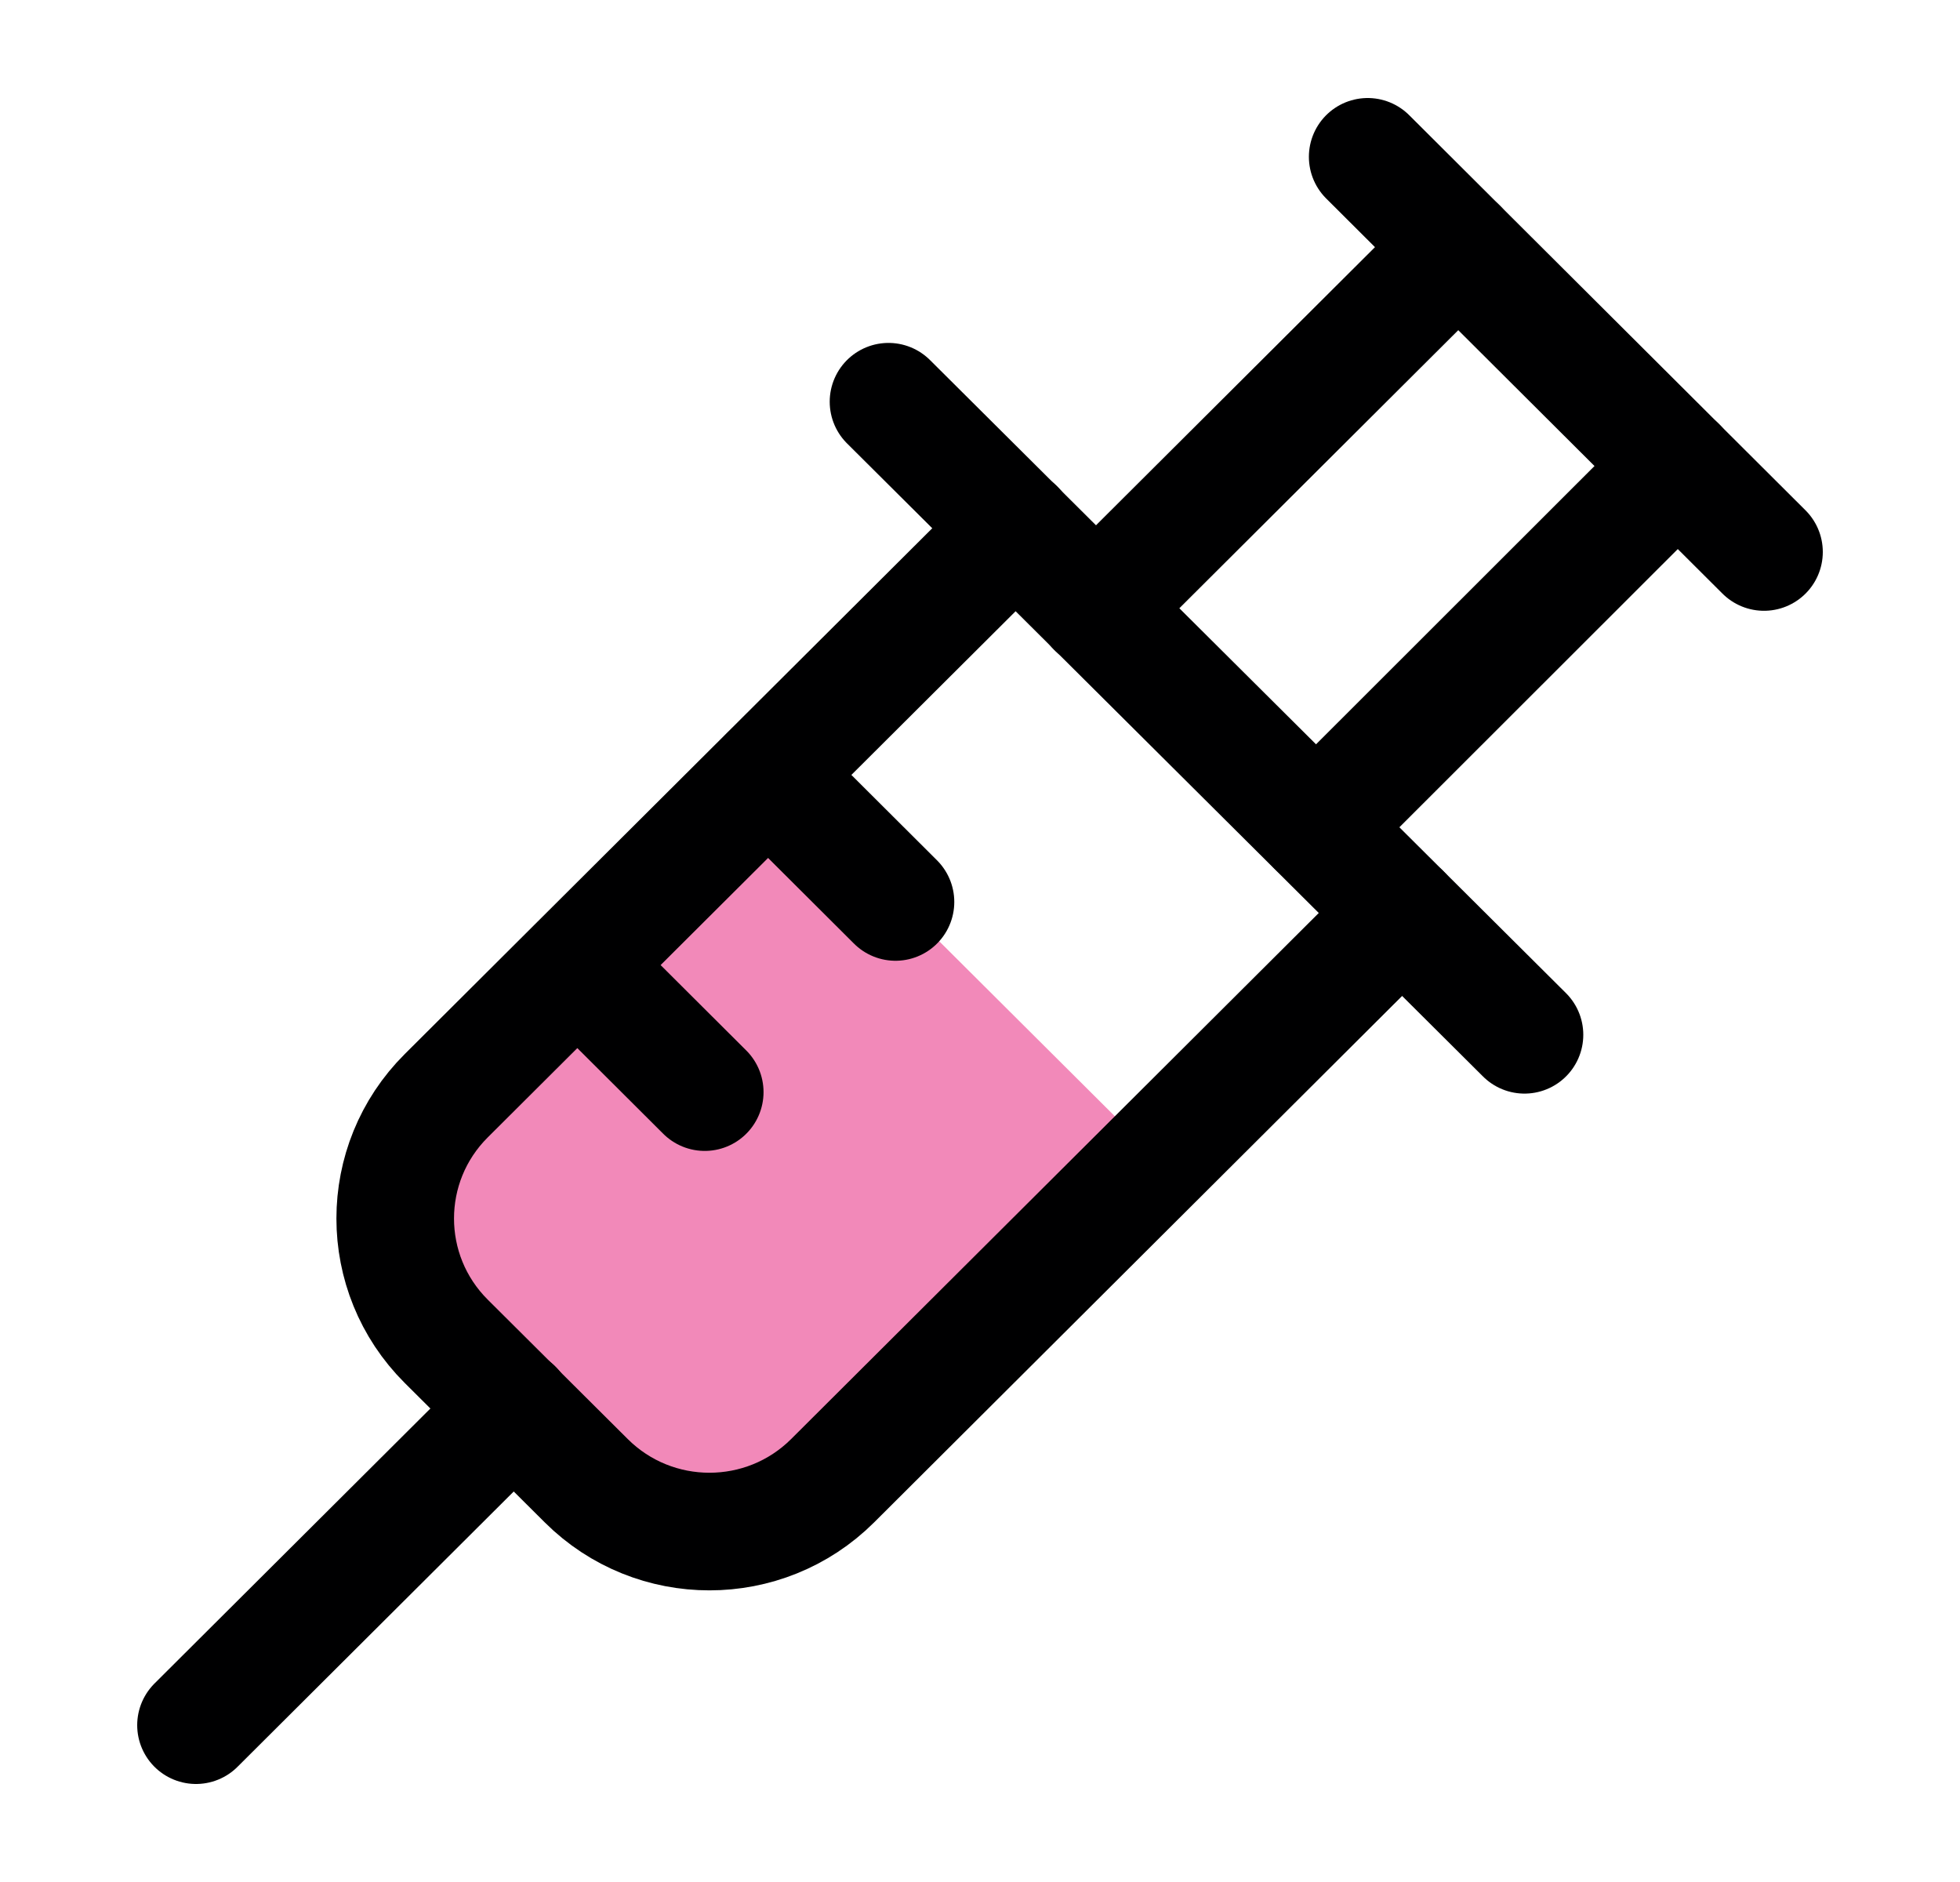 <svg width="25" height="24" viewBox="0 0 25 24" fill="none" xmlns="http://www.w3.org/2000/svg">
<path fill-rule="evenodd" clip-rule="evenodd" d="M14.722 14.735L10.62 18.883C9.752 19.747 8.346 19.747 7.478 18.883L5.692 17.105C4.824 16.24 4.824 14.838 5.692 13.973L9.794 9.826" fill="#F289B9"/>
<path d="M13.978 7.759L18.6 3.152" stroke="#000001" stroke-width="1.5" stroke-linecap="round" stroke-linejoin="round"/>
<path d="M21.4 5.942L16.789 10.549" stroke="#000001" stroke-width="1.5" stroke-linecap="round" stroke-linejoin="round"/>
<path d="M11.333 5.123L19.445 13.196" stroke="#000001" stroke-width="1.5" stroke-linecap="round" stroke-linejoin="round"/>
<path d="M6.556 17.958L2.5 22" stroke="#000001" stroke-width="1.5" stroke-linecap="round" stroke-linejoin="round"/>
<path d="M7.367 12.31L8.989 13.927" stroke="#000001" stroke-width="1.5" stroke-linecap="round" stroke-linejoin="round"/>
<path d="M9.8 9.885L11.422 11.502" stroke="#000001" stroke-width="1.5" stroke-linecap="round" stroke-linejoin="round"/>
<path d="M17.445 2L22.5 7.039" stroke="#000001" stroke-width="1.5" stroke-linecap="round" stroke-linejoin="round"/>
<path d="M17.883 11.643L10.62 18.883C9.752 19.747 8.346 19.747 7.478 18.883L5.692 17.105C4.824 16.24 4.824 14.838 5.692 13.973L12.956 6.734" stroke="#000001" stroke-width="1.5" stroke-linecap="round" stroke-linejoin="round"/>
</svg>
